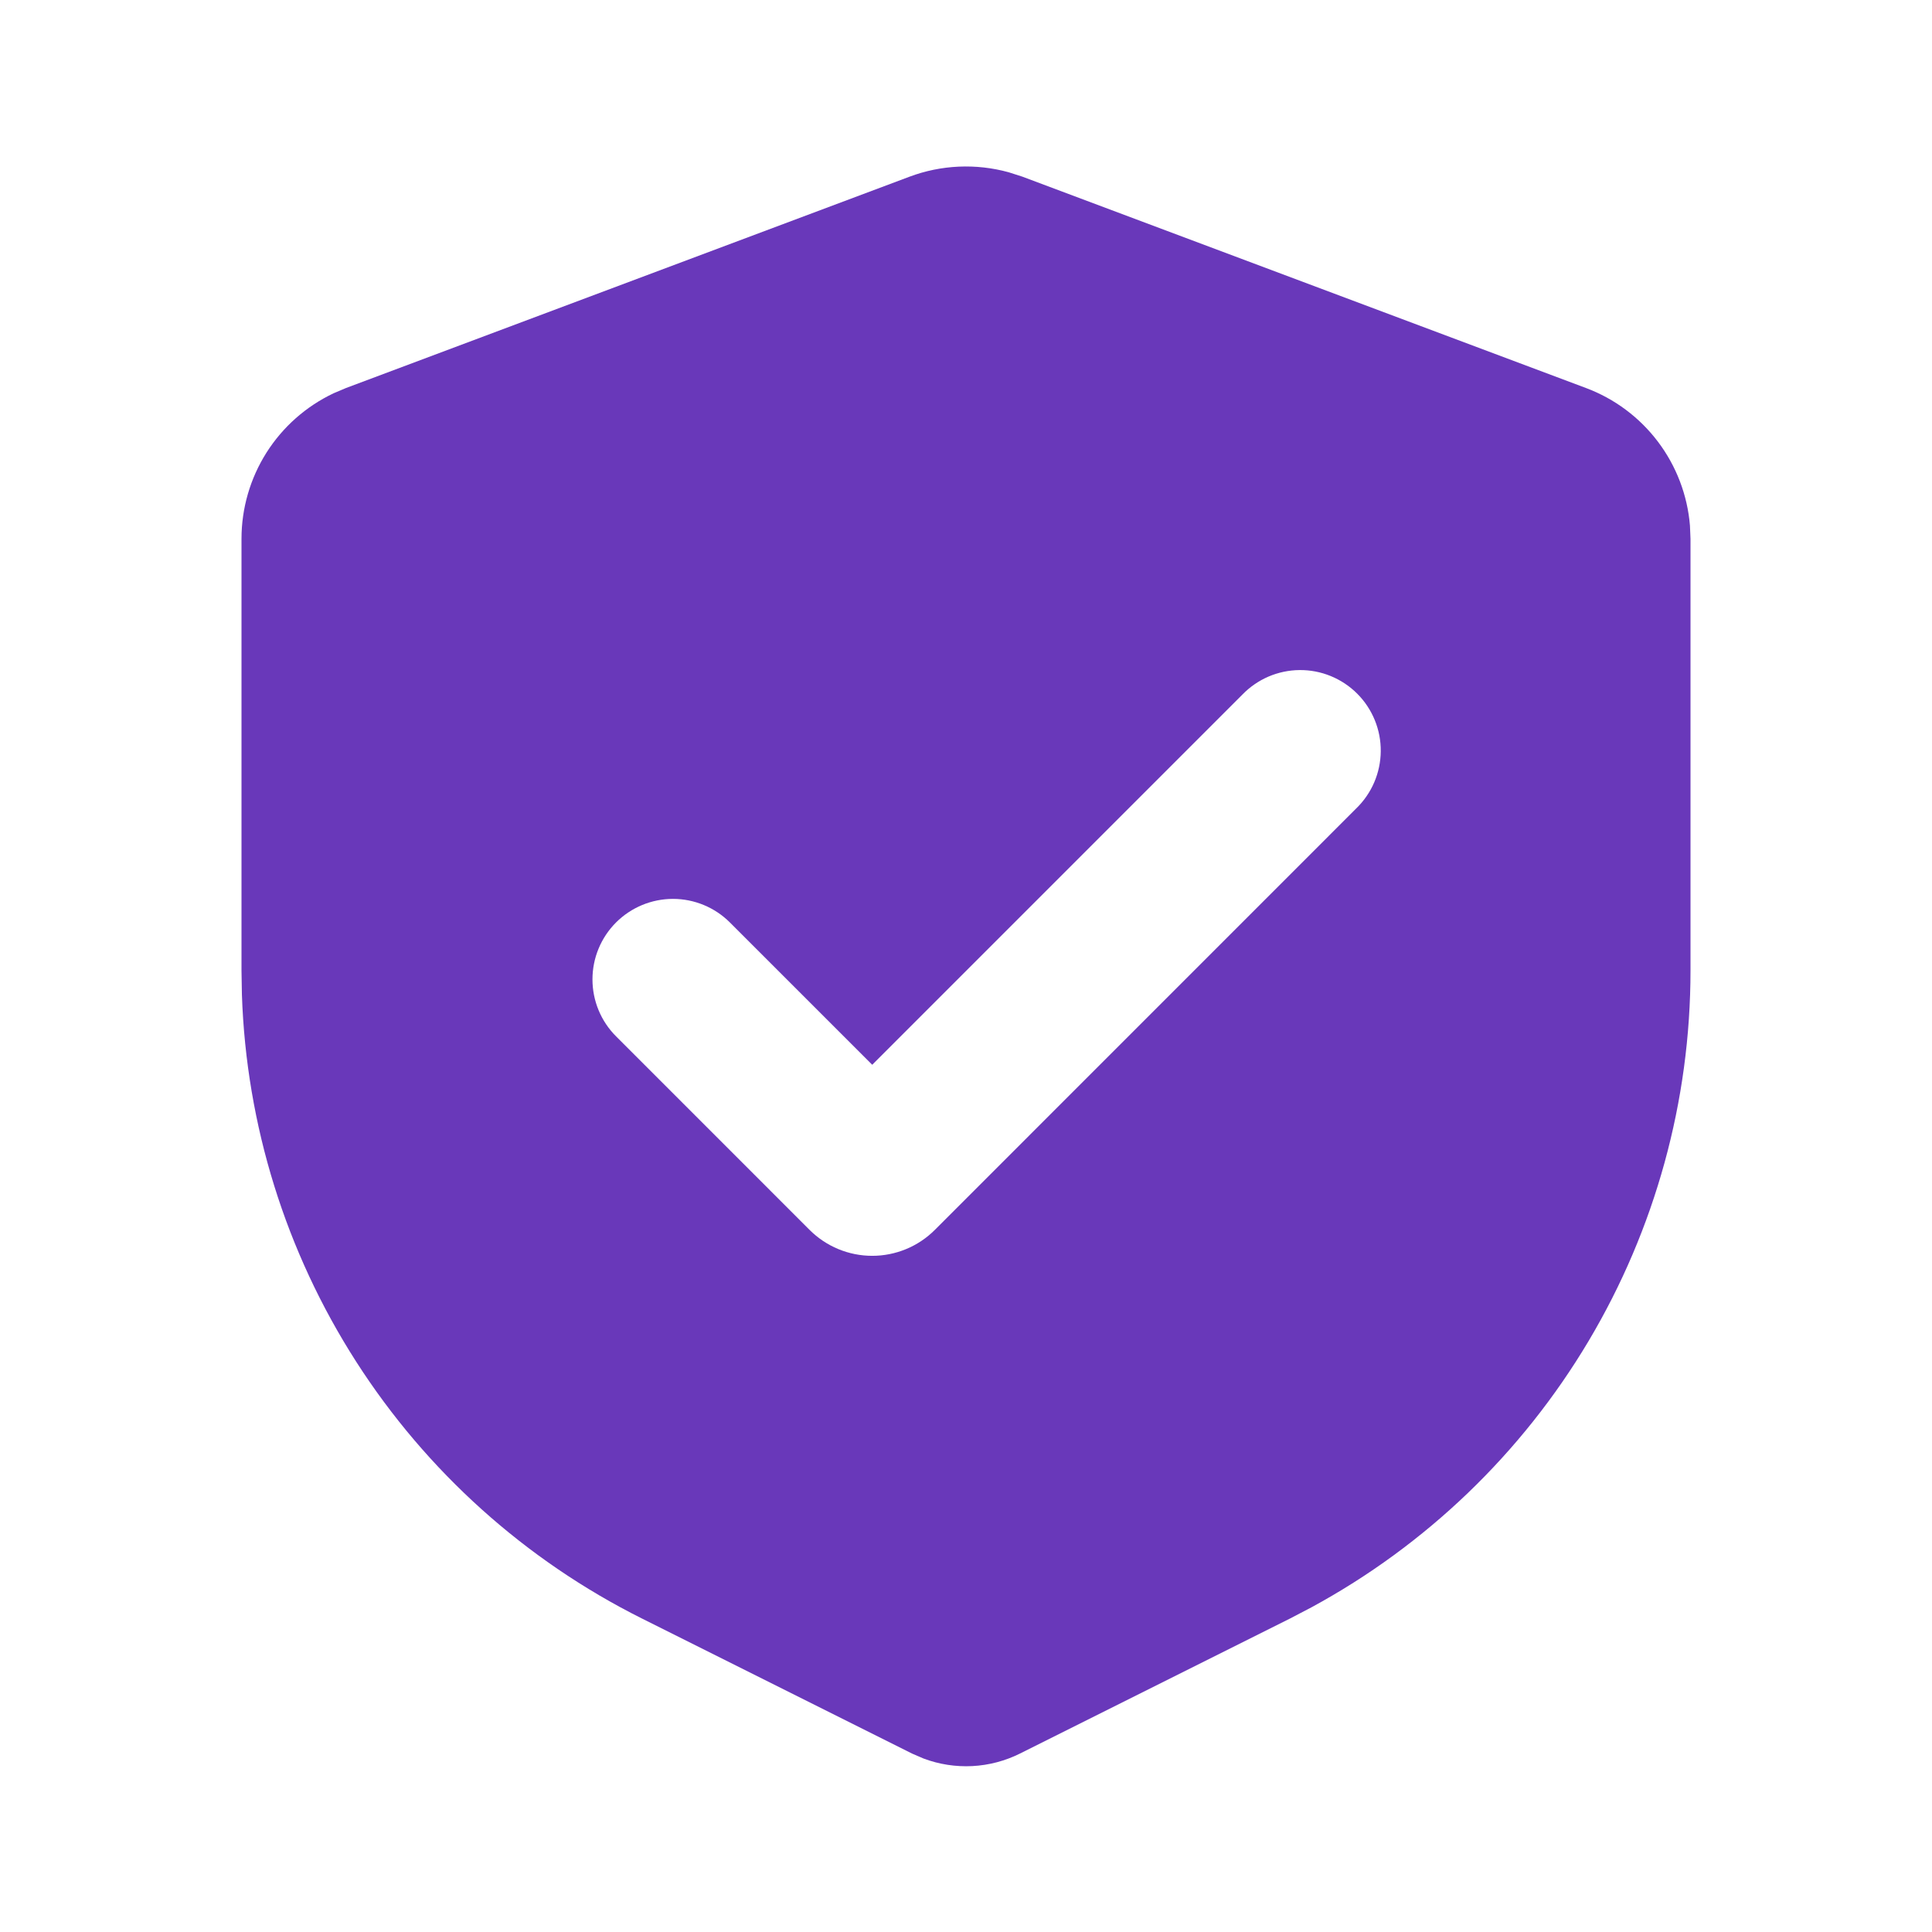 <svg width="80" height="80" viewBox="0 0 80 80" fill="none" xmlns="http://www.w3.org/2000/svg">
<g clip-path="url(#clip0_3_297)">
<path fill-rule="evenodd" clip-rule="evenodd" d="M37.66 7.317C38.975 6.824 40.413 6.76 41.767 7.133L42.34 7.317L65.673 16.067C66.856 16.51 67.889 17.281 68.651 18.289C69.413 19.297 69.873 20.501 69.977 21.76L70 22.31V40.187C70 45.588 68.541 50.889 65.779 55.531C63.016 60.172 59.051 63.981 54.303 66.557L53.417 67.02L42.237 72.61C41.621 72.917 40.949 73.094 40.262 73.13C39.574 73.165 38.887 73.059 38.243 72.817L37.763 72.61L26.583 67.02C21.752 64.604 17.663 60.929 14.747 56.382C11.831 51.835 10.197 46.585 10.017 41.187L10 40.187V22.31C10 21.047 10.359 19.81 11.034 18.743C11.71 17.676 12.675 16.823 13.817 16.283L14.327 16.067L37.66 7.317ZM51.443 28.763L36.117 44.09L30.223 38.197C29.598 37.572 28.75 37.221 27.866 37.221C26.981 37.221 26.133 37.573 25.508 38.198C24.883 38.824 24.532 39.672 24.533 40.556C24.533 41.44 24.884 42.288 25.51 42.913L33.523 50.927C33.864 51.267 34.268 51.538 34.713 51.722C35.158 51.906 35.635 52.001 36.117 52.001C36.598 52.001 37.075 51.906 37.52 51.722C37.965 51.538 38.37 51.267 38.71 50.927L56.157 33.477C56.475 33.169 56.729 32.801 56.904 32.395C57.078 31.988 57.17 31.551 57.174 31.108C57.178 30.665 57.094 30.227 56.926 29.817C56.758 29.407 56.511 29.035 56.198 28.722C55.885 28.409 55.513 28.162 55.103 27.994C54.694 27.826 54.255 27.742 53.812 27.746C53.369 27.75 52.932 27.842 52.525 28.016C52.119 28.191 51.751 28.445 51.443 28.763Z" fill="#6938BA"/>
</g>
<defs>
<clipPath id="clip0_3_297">
<rect width="80" height="80" fill="white"/>
</clipPath>
</defs>
</svg>
